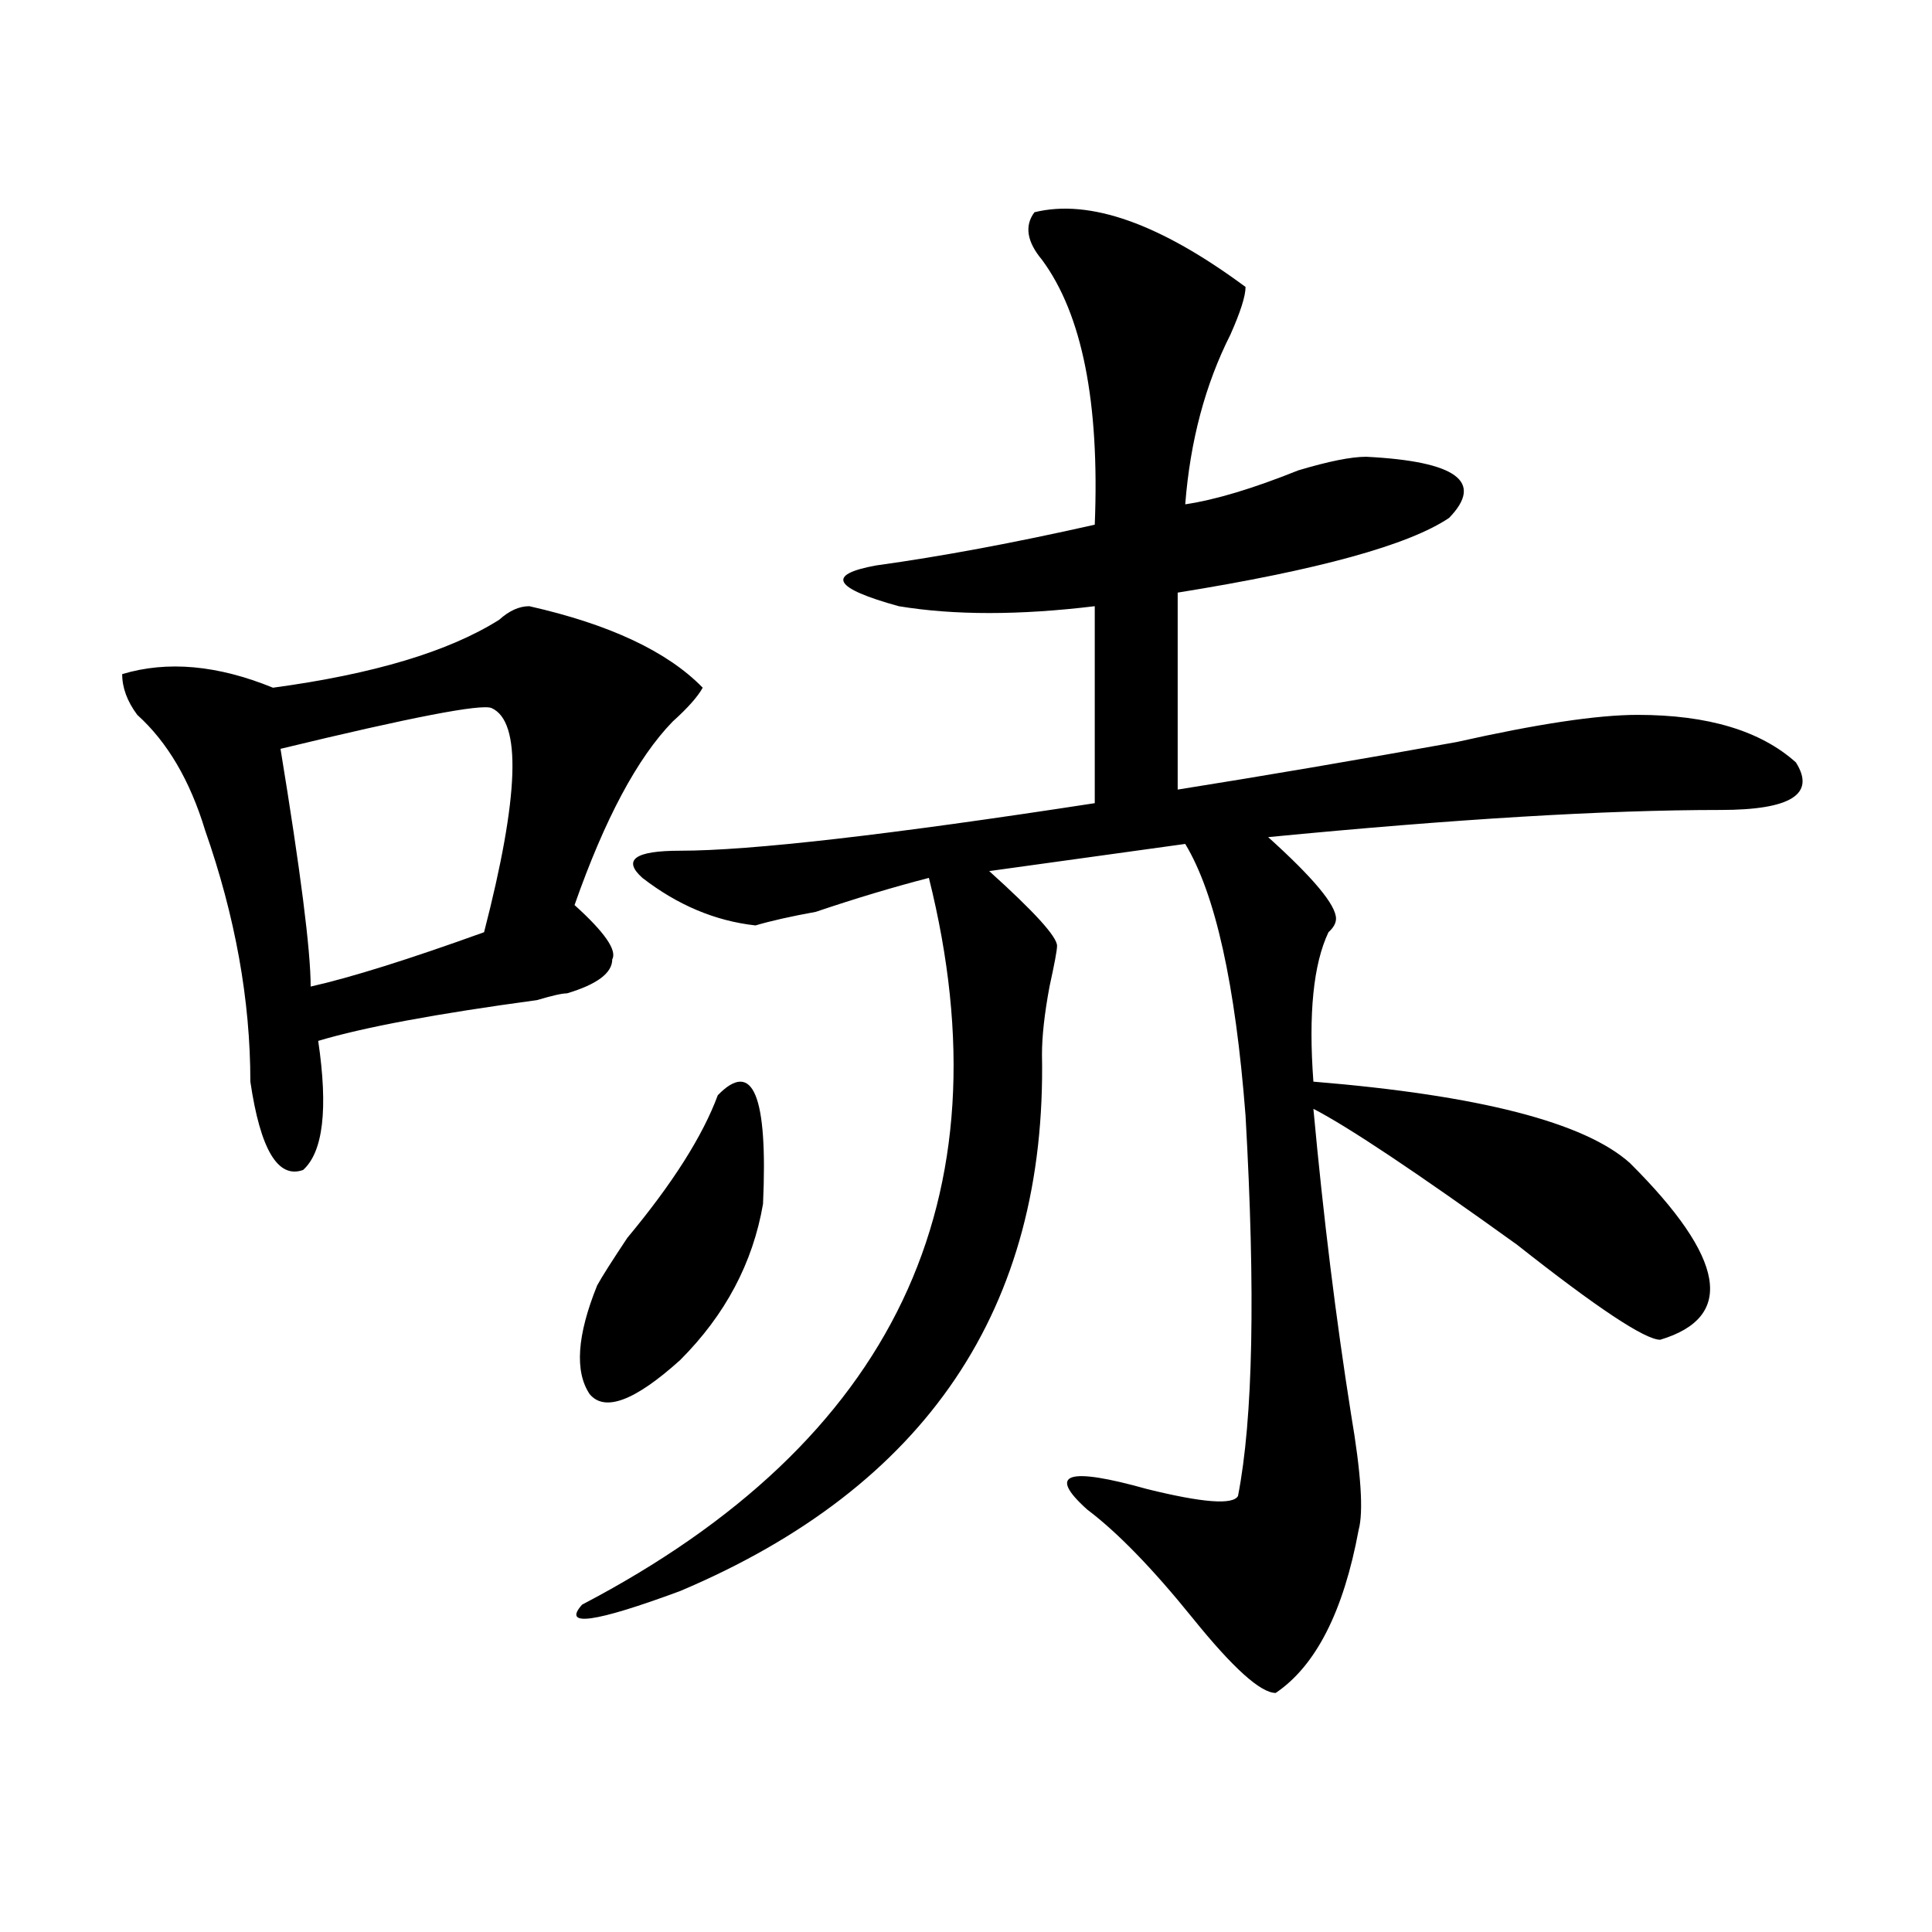 <?xml version="1.0" encoding="utf-8"?>
<!-- Generator: Adobe Illustrator 16.0.0, SVG Export Plug-In . SVG Version: 6.00 Build 0)  -->
<!DOCTYPE svg PUBLIC "-//W3C//DTD SVG 1.1//EN" "http://www.w3.org/Graphics/SVG/1.1/DTD/svg11.dtd">
<svg version="1.1" id="图层_1" xmlns="http://www.w3.org/2000/svg" xmlns:xlink="http://www.w3.org/1999/xlink" x="0px" y="0px"
	 width="1000px" height="1000px" viewBox="0 0 1000 1000" enable-background="new 0 0 1000 1000" xml:space="preserve">
<path d="M273.969,313.766c41.584,9.394,71.522,23.456,89.754,42.188c-2.622,4.725-7.805,10.547-15.609,17.578
	c-18.231,18.787-35.121,50.428-50.73,94.922c15.609,14.063,22.072,23.456,19.512,28.125c0,7.031-7.805,12.909-23.414,17.578
	c-2.622,0-7.805,1.209-15.609,3.516c-52.072,7.031-89.754,14.063-113.168,21.094c5.183,35.156,2.561,57.459-7.805,66.797
	c-13.049,4.725-22.134-10.547-27.316-45.703c0-42.188-7.805-85.528-23.414-130.078c-7.805-25.763-19.512-45.703-35.121-59.766
	c-5.244-7.031-7.805-14.063-7.805-21.094c23.414-7.031,49.389-4.669,78.047,7.031c52.011-7.031,91.034-18.731,117.07-35.156
	C263.542,316.128,268.725,313.766,273.969,313.766z M254.457,366.5c-5.244-2.307-41.646,4.725-109.266,21.094
	c10.365,63.281,15.609,104.315,15.609,123.047c20.792-4.669,50.73-14.063,89.754-28.125
	C268.725,412.203,270.066,373.531,254.457,366.5z M535.426,109.859c28.597-7.031,64.998,5.878,109.266,38.672
	c0,4.725-2.622,12.909-7.805,24.609c-13.049,25.818-20.854,55.097-23.414,87.891c15.609-2.307,35.121-8.185,58.535-17.578
	c15.609-4.669,27.316-7.031,35.121-7.031c46.828,2.362,61.096,12.909,42.926,31.641c-20.854,14.063-67.682,26.972-140.484,38.672
	v101.953c44.206-7.031,92.314-15.216,144.387-24.609c41.584-9.338,72.803-14.063,93.656-14.063c36.401,0,63.718,8.24,81.949,24.609
	c10.365,16.425-2.622,24.609-39.023,24.609c-59.877,0-137.924,4.725-234.141,14.063c23.414,21.094,35.121,35.156,35.121,42.188
	c0,2.362-1.342,4.725-3.902,7.031c-7.805,16.425-10.427,42.188-7.805,77.344c85.852,7.031,140.484,21.094,163.898,42.188
	c49.389,49.219,54.633,79.706,15.609,91.406c-7.805,0-32.561-16.369-74.145-49.219c-52.072-37.463-87.193-60.919-105.363-70.313
	c5.183,56.25,11.707,108.984,19.512,158.203c5.183,30.487,6.463,50.428,3.902,59.766c-7.805,42.188-22.134,70.313-42.926,84.375
	c-7.805,0-22.134-12.909-42.926-38.672c-20.854-25.818-39.023-44.494-54.633-56.25c-20.854-18.731-10.427-22.247,31.219-10.547
	c28.597,7.031,44.206,8.24,46.828,3.516c7.805-39.825,9.085-105.469,3.902-196.875c-5.244-67.95-15.609-114.807-31.219-140.625
	l-101.461,14.063c23.414,21.094,35.121,34.003,35.121,38.672c0,2.362-1.342,9.394-3.902,21.094
	c-2.622,14.063-3.902,25.818-3.902,35.156c2.561,131.287-59.877,223.847-187.313,277.734c-44.268,16.369-61.157,18.731-50.73,7.031
	c161.276-84.375,221.092-209.729,179.508-376.172c-18.231,4.725-37.743,10.547-58.535,17.578
	c-13.049,2.362-23.414,4.725-31.219,7.031c-20.854-2.307-40.365-10.547-58.535-24.609c-10.427-9.338-3.902-14.063,19.512-14.063
	c36.401,0,107.924-8.185,214.629-24.609V313.766c-39.023,4.725-72.864,4.725-101.461,0c-33.841-9.338-37.743-16.369-11.707-21.094
	c33.779-4.669,71.522-11.7,113.168-21.094c2.561-63.281-6.524-108.984-27.316-137.109
	C531.523,125.131,530.182,116.891,535.426,109.859z M371.527,566.891c18.17-18.731,25.975,0,23.414,56.25
	C389.697,653.628,375.43,680.6,352.016,704c-23.414,21.094-39.023,26.972-46.828,17.578c-7.805-11.7-6.524-30.432,3.902-56.25
	c2.561-4.669,7.805-12.854,15.609-24.609C348.113,612.594,363.723,587.984,371.527,566.891z"/>
</svg>
